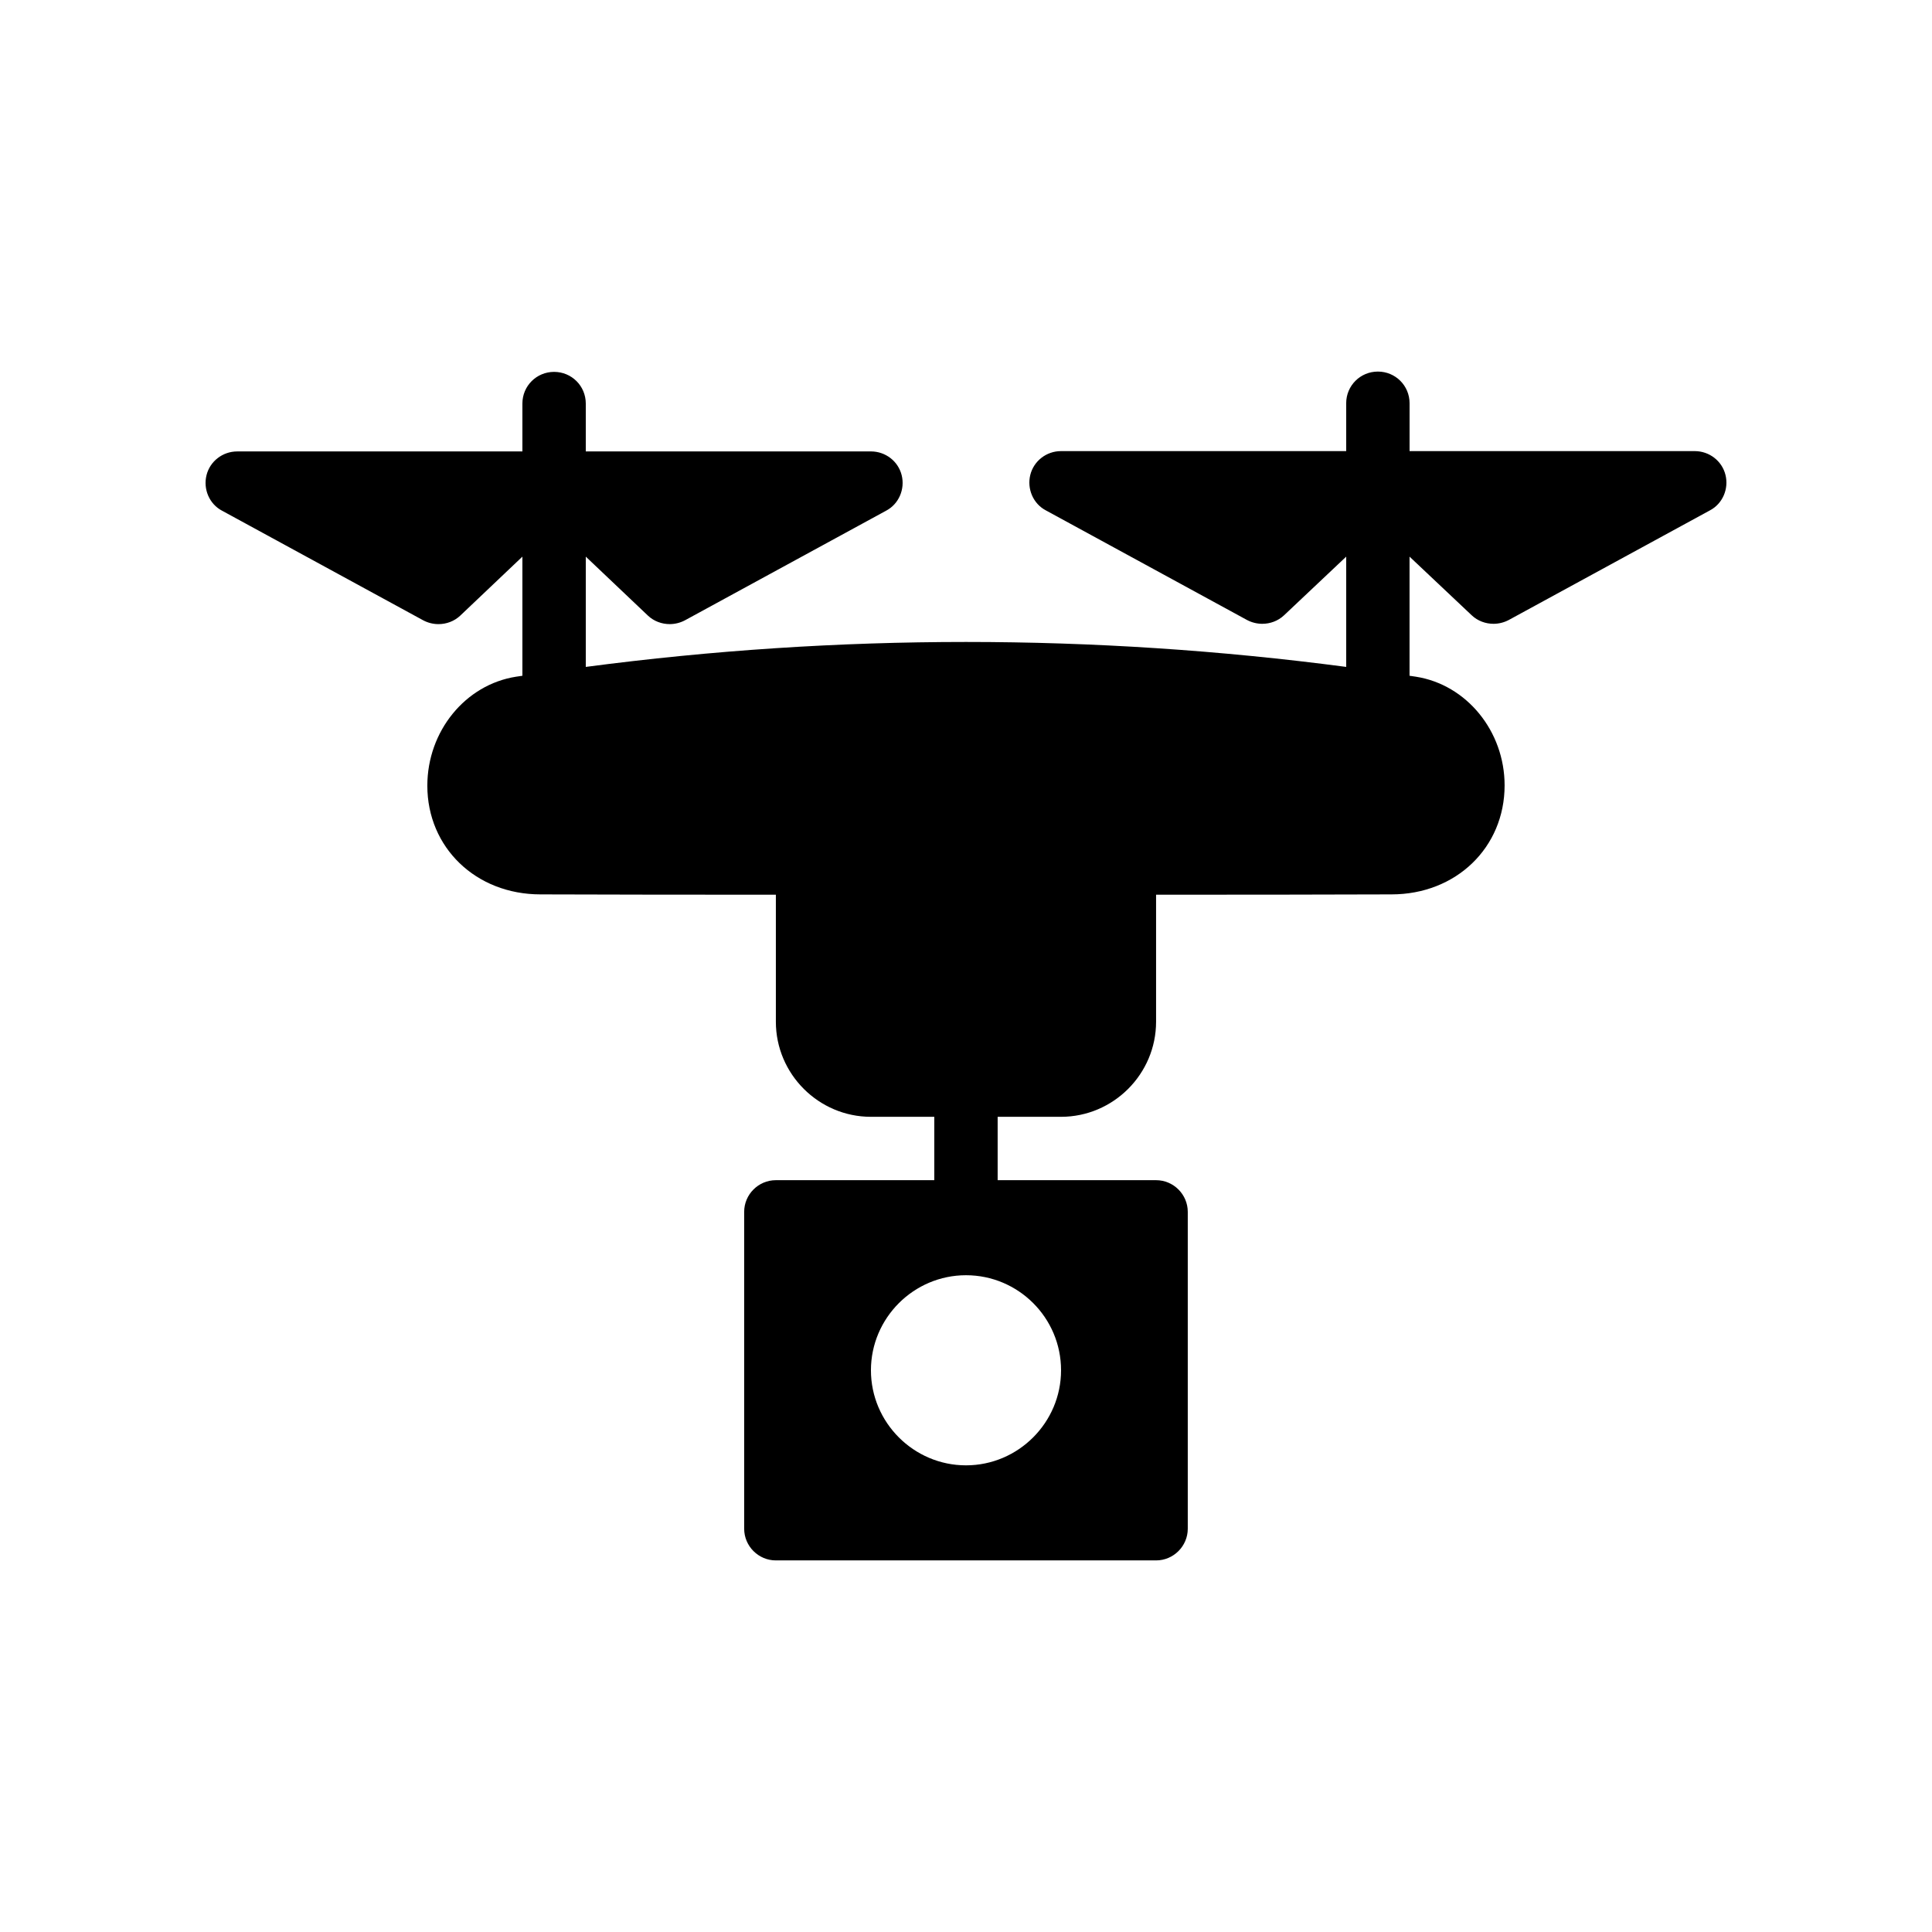 <?xml version="1.0" encoding="UTF-8"?>
<!-- Uploaded to: SVG Repo, www.svgrepo.com, Generator: SVG Repo Mixer Tools -->
<svg fill="#000000" width="800px" height="800px" version="1.1" viewBox="144 144 512 512" xmlns="http://www.w3.org/2000/svg">
 <path d="m534.01 307.05c1.594 1.512 3.695 2.266 5.793 2.266 1.344 0 2.769-0.336 4.031-1.008l53.32-29.055c3.359-1.762 5.039-5.711 4.113-9.406-0.922-3.695-4.281-6.297-8.145-6.297h-75.57v-12.68c0-4.703-3.777-8.398-8.398-8.398-4.617 0-8.398 3.695-8.398 8.398v12.68h-75.57c-3.863 0-7.223 2.602-8.145 6.297s0.754 7.641 4.113 9.406l53.32 29.055c1.258 0.672 2.688 1.008 4.031 1.008 2.098 0 4.199-0.754 5.793-2.266l16.461-15.535v29.223c-66.922-8.816-134.6-8.816-201.52 0v-29.223l16.457 15.617c1.594 1.512 3.695 2.266 5.793 2.266 1.344 0 2.769-0.336 4.031-1.008l53.32-29.055c3.359-1.762 5.039-5.711 4.113-9.406-0.922-3.695-4.281-6.297-8.145-6.297h-75.57v-12.68c0-4.703-3.777-8.398-8.398-8.398-4.617 0-8.398 3.695-8.398 8.398v12.68l-75.57 0.004c-3.863 0-7.223 2.602-8.145 6.297-0.922 3.695 0.754 7.641 4.113 9.406l53.32 29.055c1.258 0.672 2.688 1.008 4.031 1.008 2.098 0 4.199-0.754 5.793-2.266l16.457-15.621v31.57c-0.586 0.082-1.09 0.168-1.68 0.25-13.434 2.098-23.512 14.441-23.512 28.887 0 16.375 12.848 28.801 29.977 28.801 20.738 0.082 41.562 0.082 62.387 0.082v33.672c0 13.855 11.336 25.191 25.191 25.191h16.793v16.793h-41.984c-4.617 0-8.398 3.777-8.398 8.398v83.969c0 4.617 3.777 8.398 8.398 8.398h100.76c4.617 0 8.398-3.777 8.398-8.398v-83.969c0-4.617-3.777-8.398-8.398-8.398h-41.984v-16.793h16.793c13.855 0 25.191-11.336 25.191-25.191v-33.672c20.824 0 41.648 0 62.387-0.082 17.129 0 29.977-12.426 29.977-28.887 0-14.359-10.078-26.703-23.512-28.801-0.586-0.082-1.09-0.168-1.68-0.25v-31.57zm-108.82 200.09c0 13.855-11.336 25.191-25.191 25.191-13.855 0-25.191-11.336-25.191-25.191s11.336-25.191 25.191-25.191c13.855 0.004 25.191 11.254 25.191 25.191z"/>
</svg>